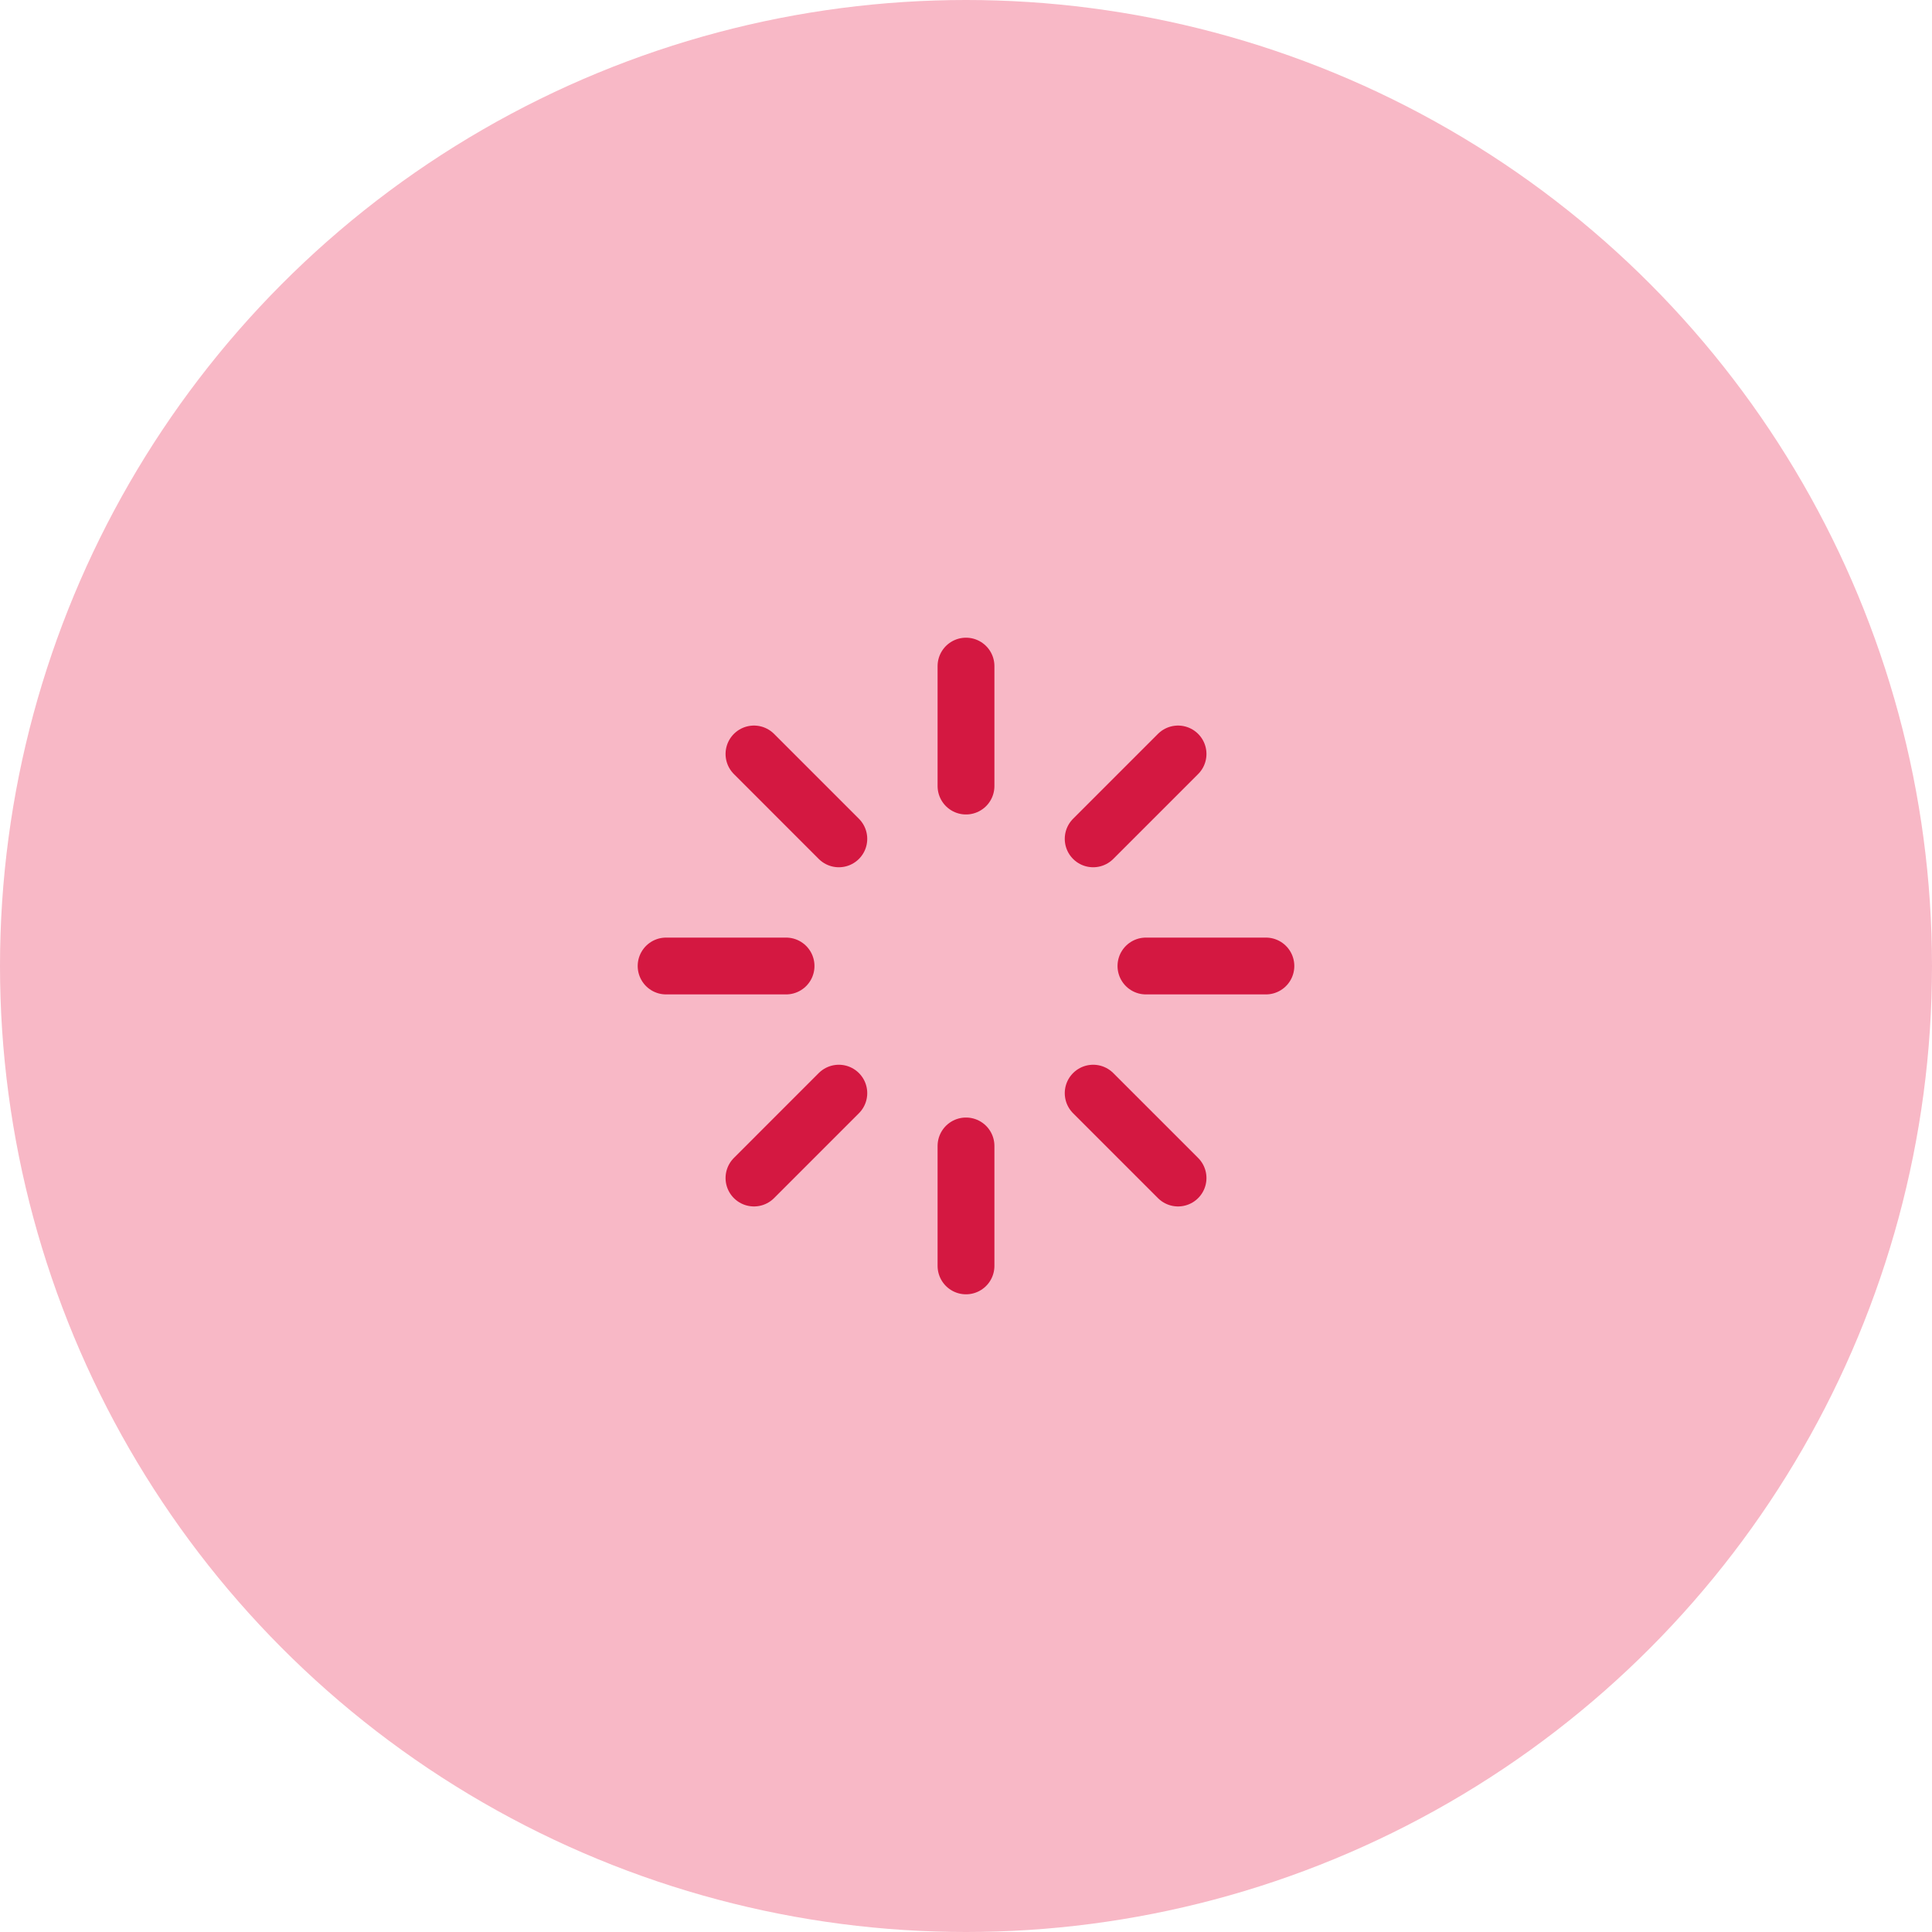 <svg width="102" height="102" viewBox="0 0 102 102" fill="none" xmlns="http://www.w3.org/2000/svg">
<circle cx="51" cy="51" r="51" fill="#F8B8C6"/>
<path d="M51 35.167V41.5" stroke="#D41841" stroke-width="3" stroke-linecap="round" stroke-linejoin="round"/>
<path d="M51 60.5V66.833" stroke="#D41841" stroke-width="3" stroke-linecap="round" stroke-linejoin="round"/>
<path d="M39.806 39.806L44.286 44.287" stroke="#D41841" stroke-width="3" stroke-linecap="round" stroke-linejoin="round"/>
<path d="M57.714 57.713L62.195 62.194" stroke="#D41841" stroke-width="3" stroke-linecap="round" stroke-linejoin="round"/>
<path d="M35.167 51H41.5" stroke="#D41841" stroke-width="3" stroke-linecap="round" stroke-linejoin="round"/>
<path d="M60.5 51H66.833" stroke="#D41841" stroke-width="3" stroke-linecap="round" stroke-linejoin="round"/>
<path d="M39.806 62.194L44.286 57.713" stroke="#D41841" stroke-width="3" stroke-linecap="round" stroke-linejoin="round"/>
<path d="M57.714 44.287L62.195 39.806" stroke="#D41841" stroke-width="3" stroke-linecap="round" stroke-linejoin="round"/>
</svg>
